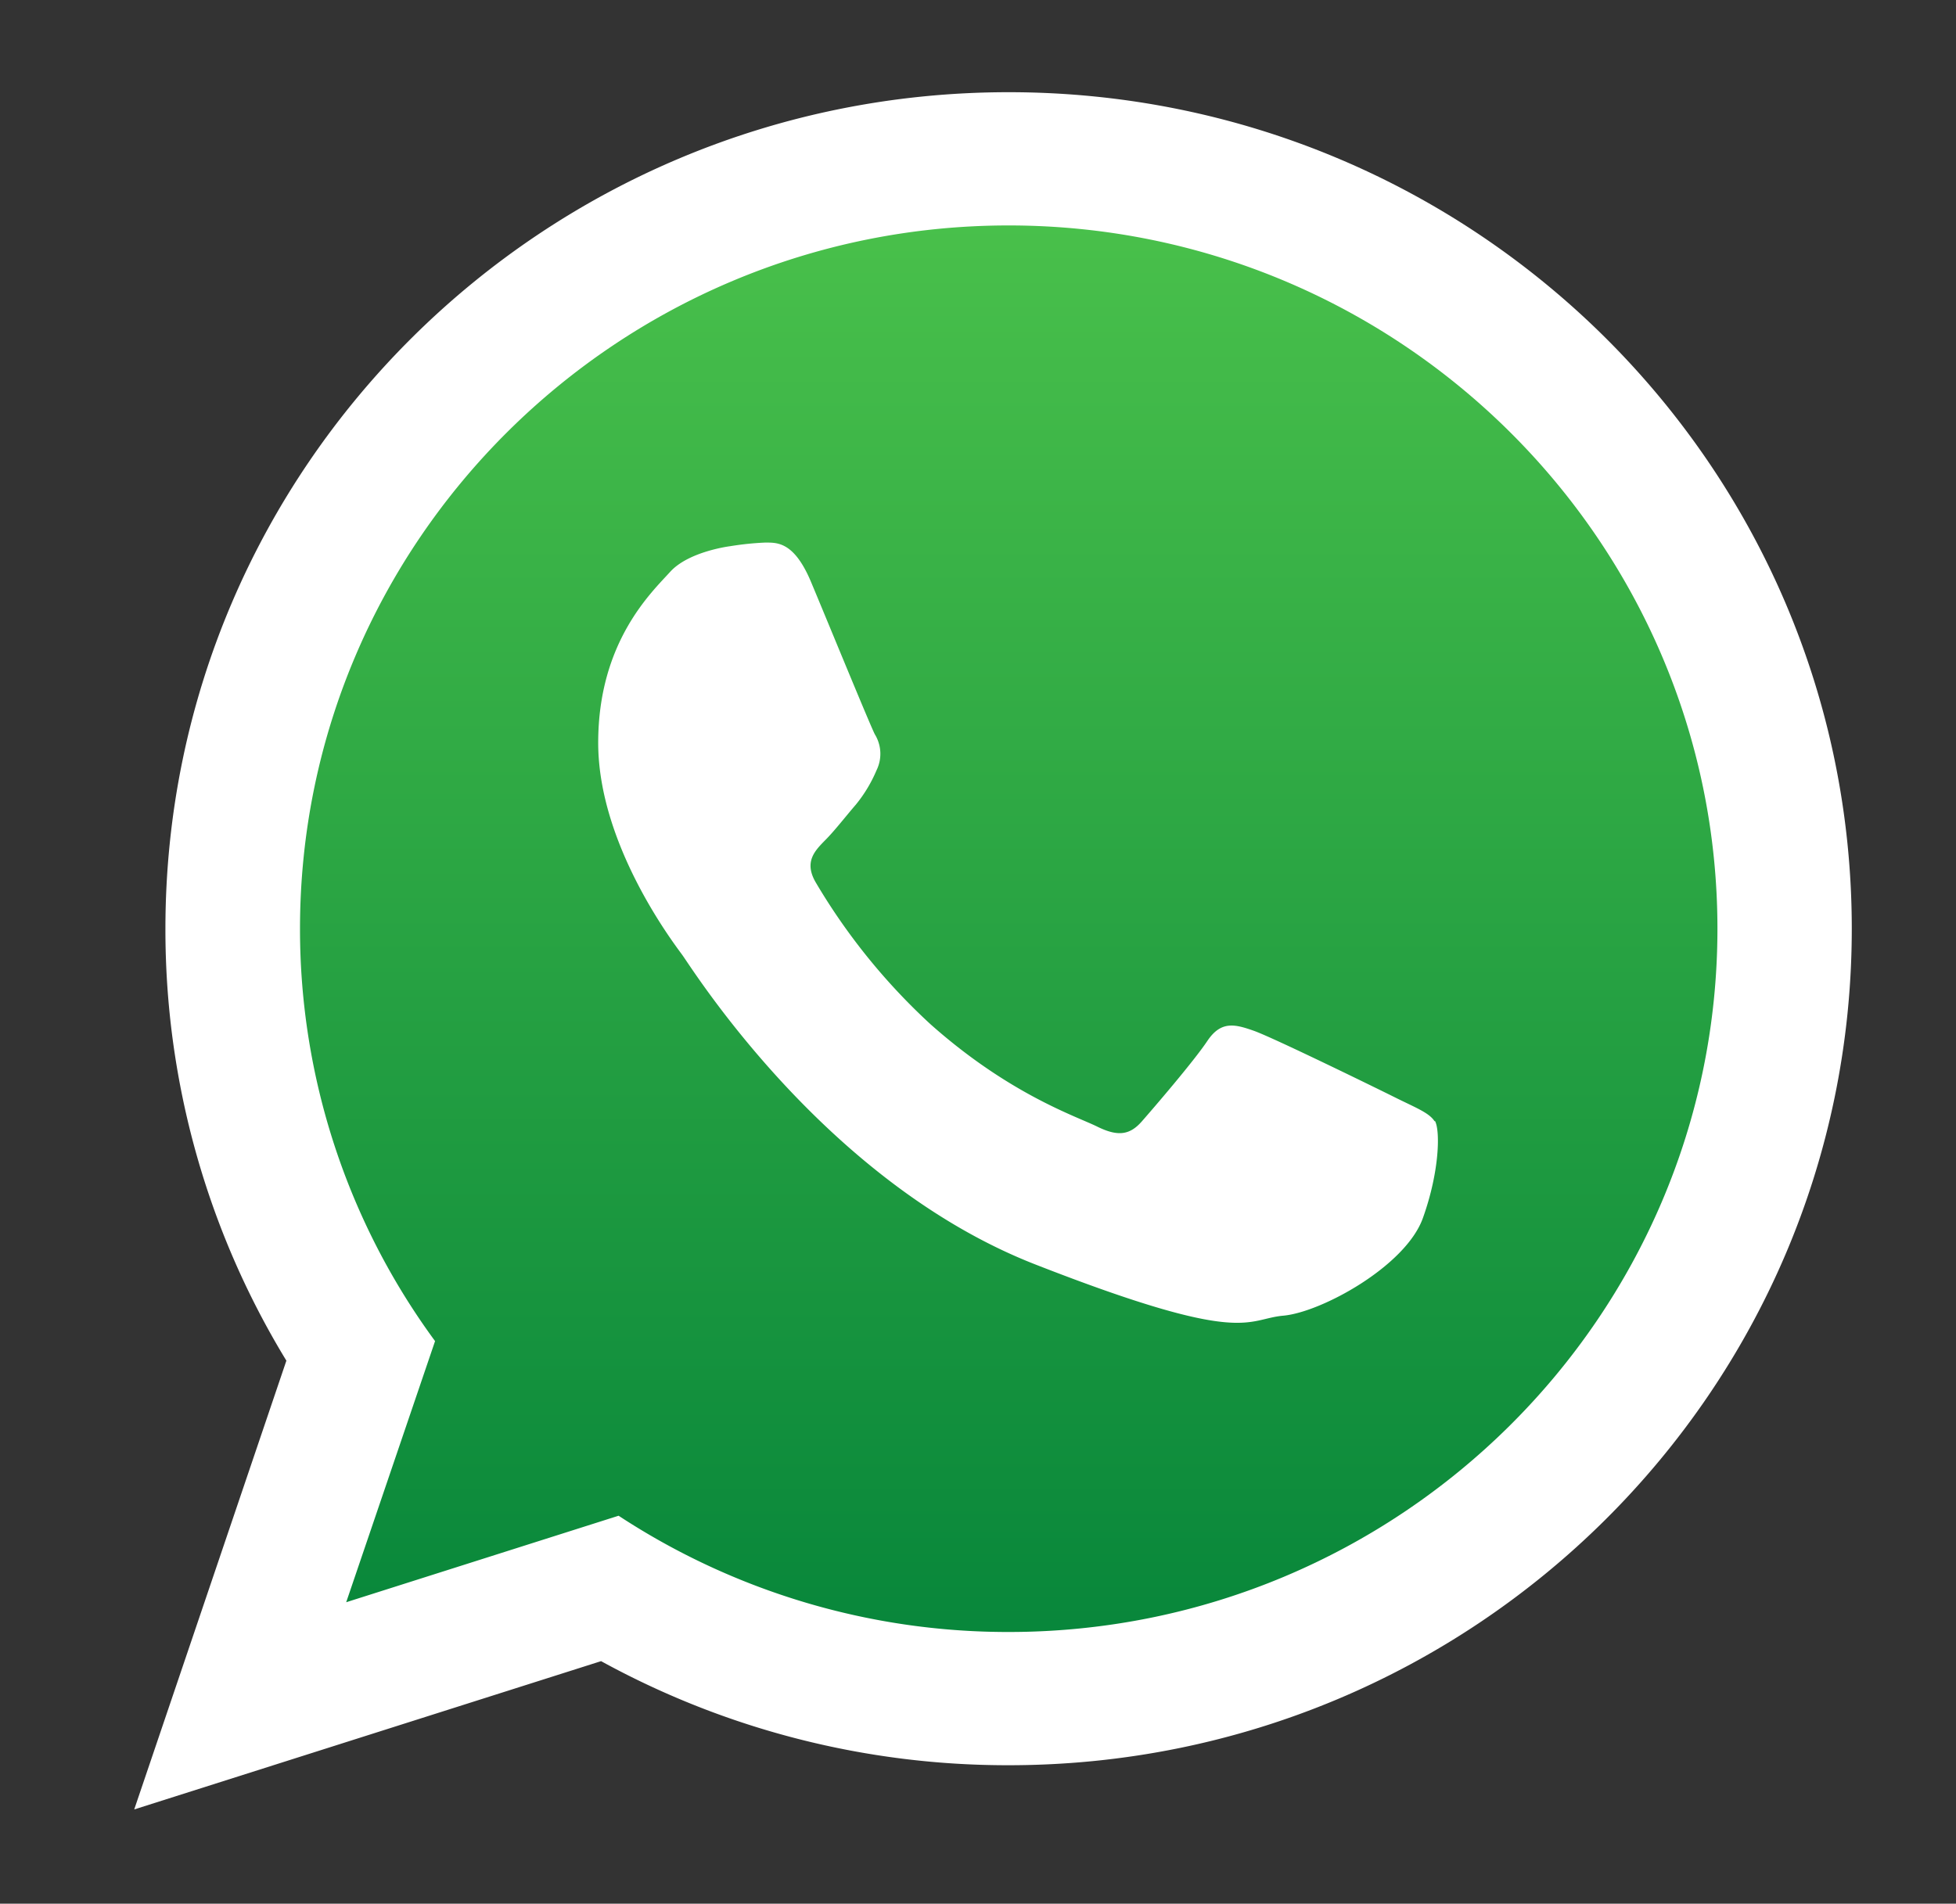 <svg xmlns="http://www.w3.org/2000/svg" xmlns:xlink="http://www.w3.org/1999/xlink" viewBox="0 0 326 317.34"><rect x="0" y="0" width="326" height="317.34" fill="#333333" stroke="none"/><defs><style>.cls-1,.cls-2{fill-rule:evenodd;}.cls-1{fill:url(#Degradado_sin_nombre_13);}.cls-2{fill:#fff;}</style><linearGradient id="Degradado_sin_nombre_13" x1="168.82" y1="32.81" x2="168.82" y2="278.92" gradientUnits="userSpaceOnUse"><stop offset="0" stop-color="#4ac14b"/><stop offset="1" stop-color="#06853a"/></linearGradient></defs><g id="OBJECTS"><path class="cls-1" d="M168.83,32.81c-68.4,0-124,55.2-124,123.06A121.77,121.77,0,0,0,68.43,228l-15.49,45.7,47.65-15.14a124.07,124.07,0,0,0,68.24,20.34c68.37,0,124-55.2,124-123S237.2,32.81,168.83,32.81Z"/><path class="cls-2" d="M308.63,154.82c0,77-62.91,139.44-140.52,139.44a140.74,140.74,0,0,1-67.93-17.35L22.37,301.63l25.36-74.81a137.94,137.94,0,0,1-20.16-72c0-77,62.92-139.45,140.54-139.45S308.63,77.8,308.63,154.82ZM168.11,37.58C102.94,37.58,50,90.16,50,154.82a116,116,0,0,0,22.51,68.74L57.7,267.09l45.4-14.42a118.21,118.21,0,0,0,65,19.38c65.14,0,118.14-52.59,118.14-117.23s-53-117.24-118.14-117.24Zm71,149.36c-.87-1.43-3.17-2.29-6.6-4s-20.39-10-23.54-11.11-5.47-1.71-7.75,1.7-8.91,11.12-10.92,13.41-4,2.56-7.46.85-14.55-5.33-27.7-17a103.74,103.74,0,0,1-19.17-23.67c-2-3.41-.2-5.26,1.5-7,1.56-1.54,3.45-4,5.18-6a23.4,23.4,0,0,0,3.44-5.72,6.21,6.21,0,0,0-.29-6c-.86-1.7-7.75-18.52-10.62-25.37s-5.73-6.58-7.75-6.58a49.32,49.32,0,0,0-5.73.6s-6.9.85-10,4.27-12,11.69-12,28.5,12.33,33.08,14,35.35,23.82,37.92,58.85,51.61,35,9.11,41.34,8.54,20.38-8.26,23.25-16.25,2.88-14.83,2-16.24Zm0,0"/></g></svg>